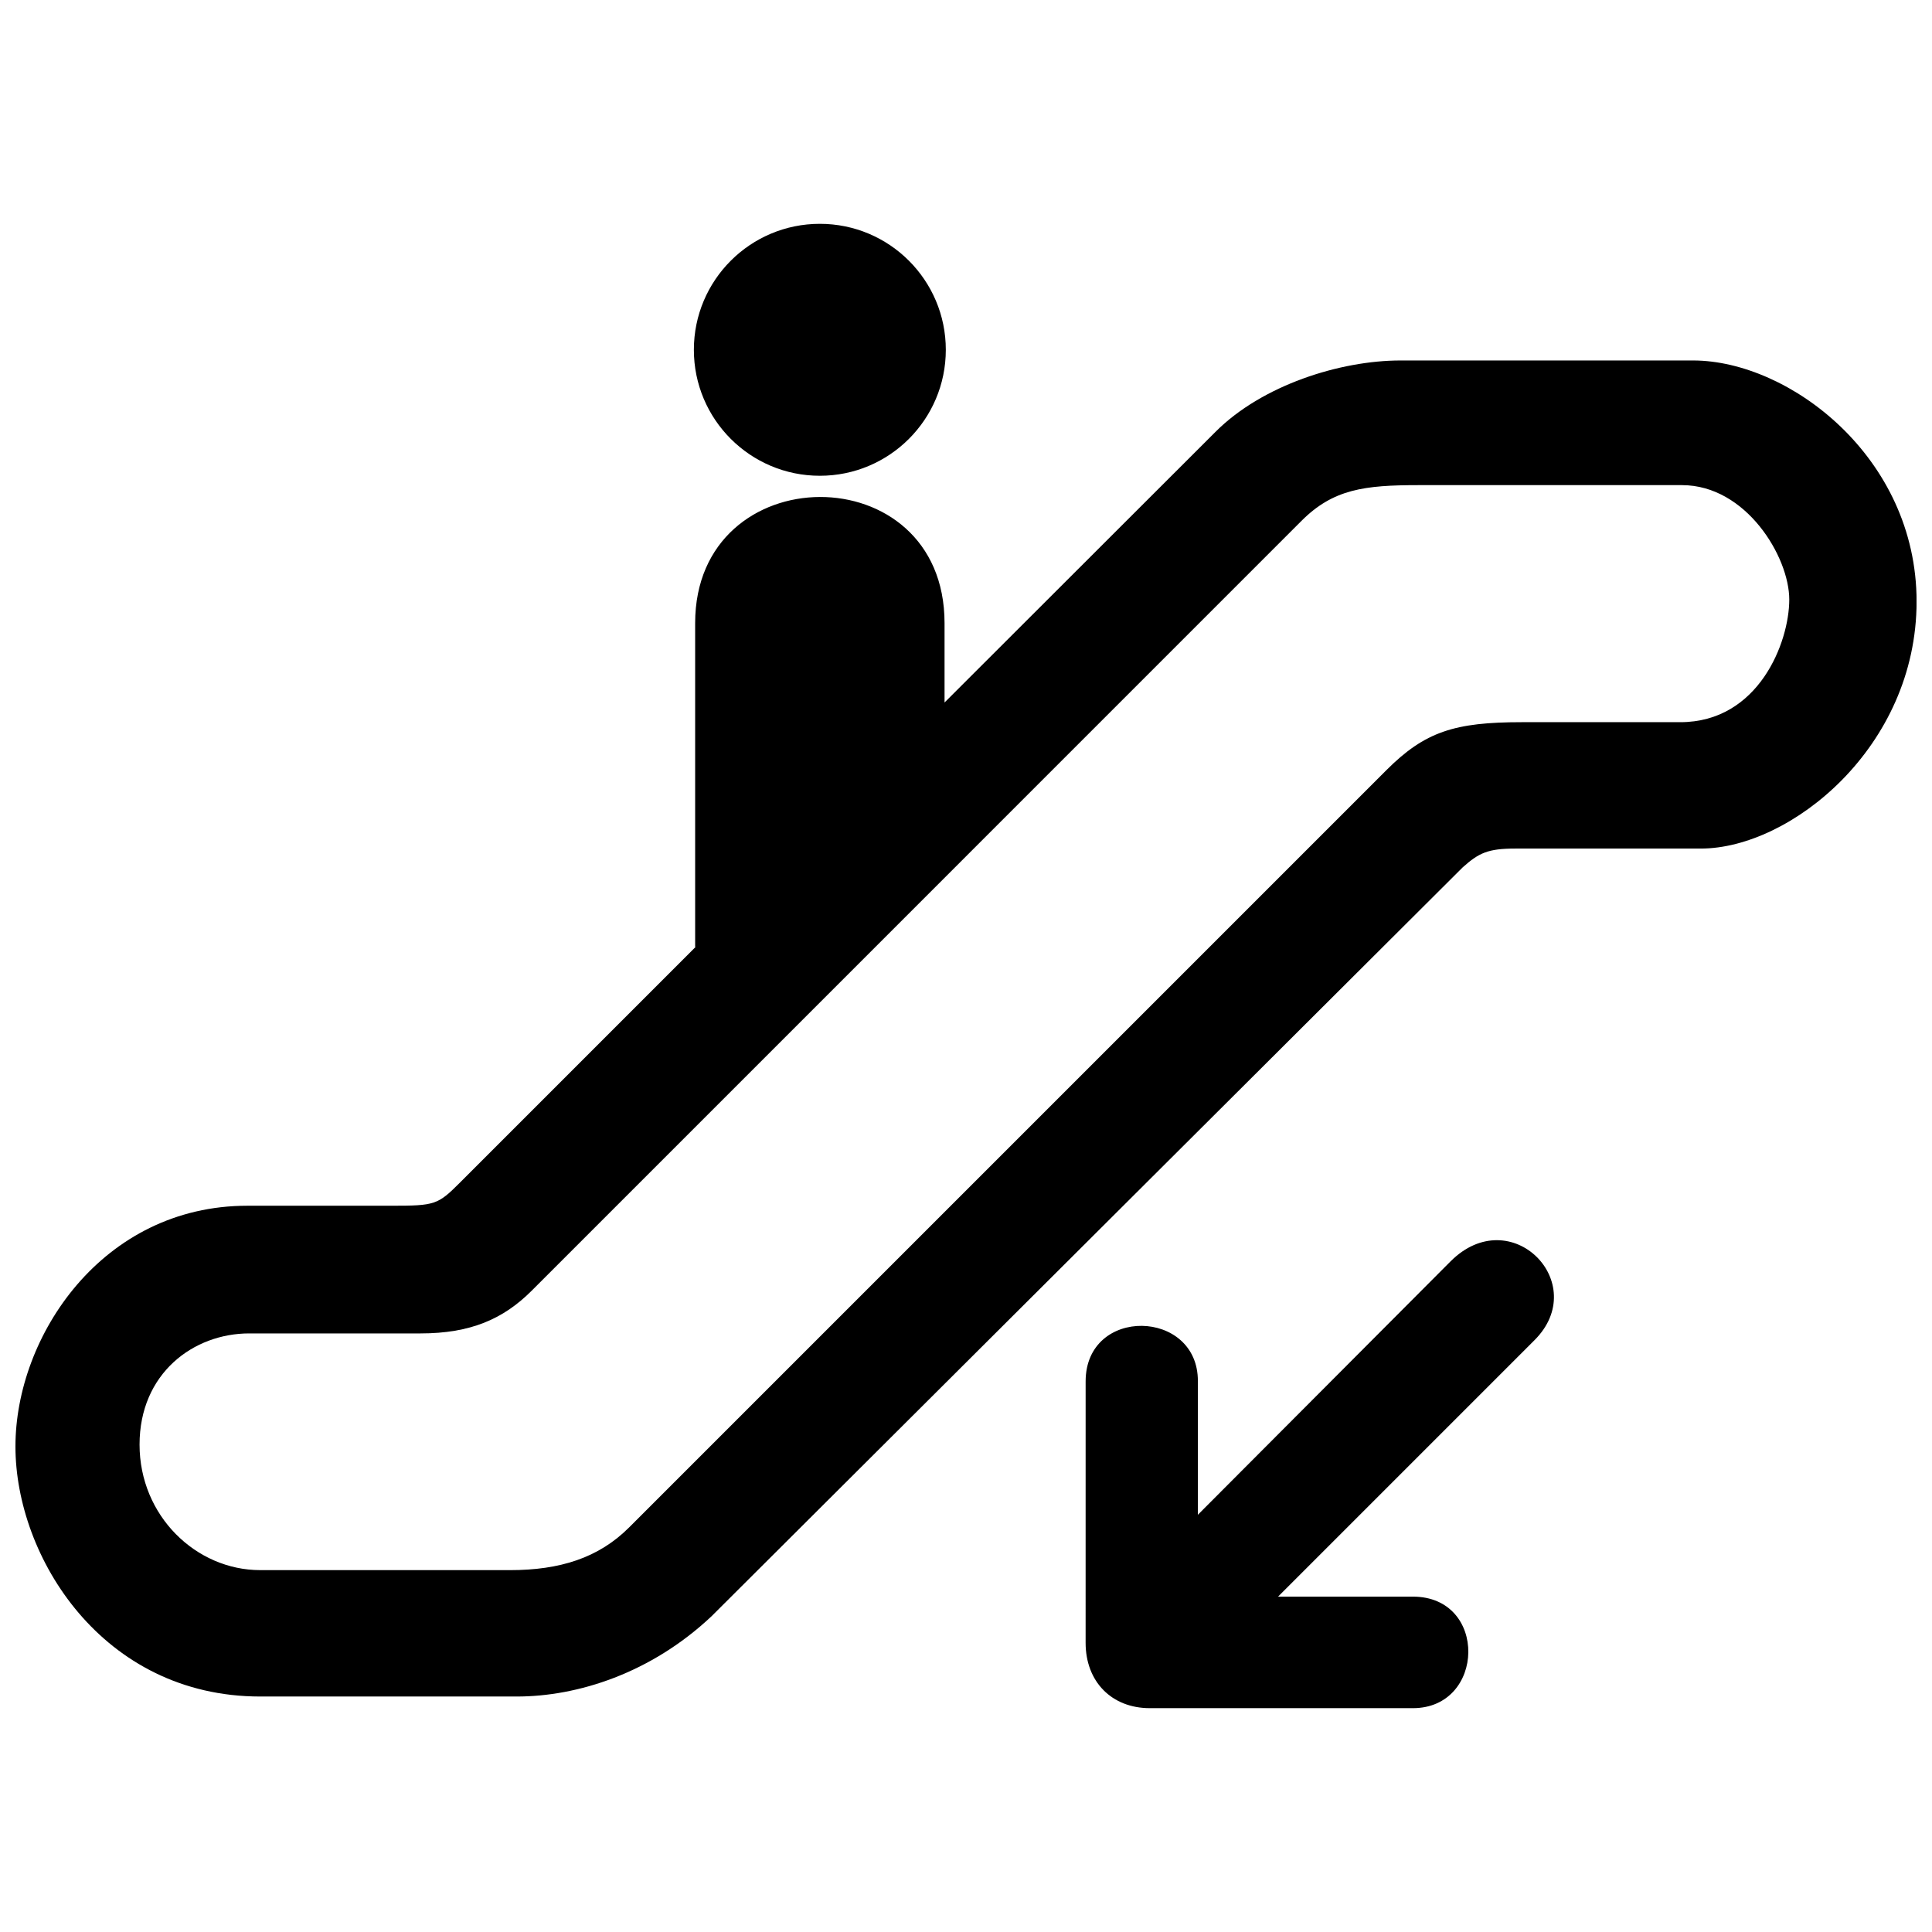 <?xml version="1.0" encoding="UTF-8"?>
<!-- Uploaded to: ICON Repo, www.svgrepo.com, Generator: ICON Repo Mixer Tools -->
<svg width="800px" height="800px" version="1.1" viewBox="144 144 512 512" xmlns="http://www.w3.org/2000/svg">
 <defs>
  <clipPath id="a">
   <path d="m148.09 239h503.81v355h-503.81z"/>
  </clipPath>
 </defs>
 <path d="m394.65 236.7c0 18.438-14.945 33.383-33.383 33.383s-33.383-14.945-33.383-33.383 14.945-33.383 33.383-33.383 33.383 14.945 33.383 33.383"/>
 <path d="m448.7 596.68h69.738c19.207 0 19.945-29.555 0-29.555h-35.746l67.98-67.98c15.07-15.07-6.242-36.879-22.258-20.871l-66.965 67.156v-35.379c0.102-19.207-29.699-19.949-29.746 0l-0.004 69.309c0 10.34 6.941 17.32 17 17.32z"/>
 <g clip-path="url(#a)">
  <path d="m592.8 239.53h-77.633c-16.055 0-36.699 6.559-49.012 18.879l-71.84 71.762v-21.035c0-44.82-66.094-44.324-66.094 0v85.809h0.125l-62.441 62.445c-5.891 5.891-6.609 6.144-18.172 6.144-0.012 0.016-38.18 0-38.18 0-38.422 0-61.461 34.531-61.461 63.797s23.039 66.266 64.867 66.266h68.008c16.051 0 35.508-6.137 51.566-21.242l199.12-198.52c4.254-3.777 6.609-4.957 13.93-4.957h49.168c23.668 0 57.164-26.824 57.164-65.484-0.012-38.262-33.746-63.777-59.113-63.863zm-3.519 95.855h-41.992c-17.781 0-25.664 2.492-35.895 12.727l-200.64 200.64c-8.117 8.133-18.414 11.352-31.633 11.352l-66.16-0.004c-17 0-31.977-14.379-31.977-33.262 0-18.883 14.281-29.469 29.059-29.469h45.395c13.219 0 21.922-3.777 29.477-11.332l204.02-204.03c8.398-8.395 16.688-9.441 30.961-9.441h69.848c16.992 0 28.43 19 28.43 30.328-0.004 11.336-8.125 32.492-28.895 32.492z"/>
 </g>
</svg>